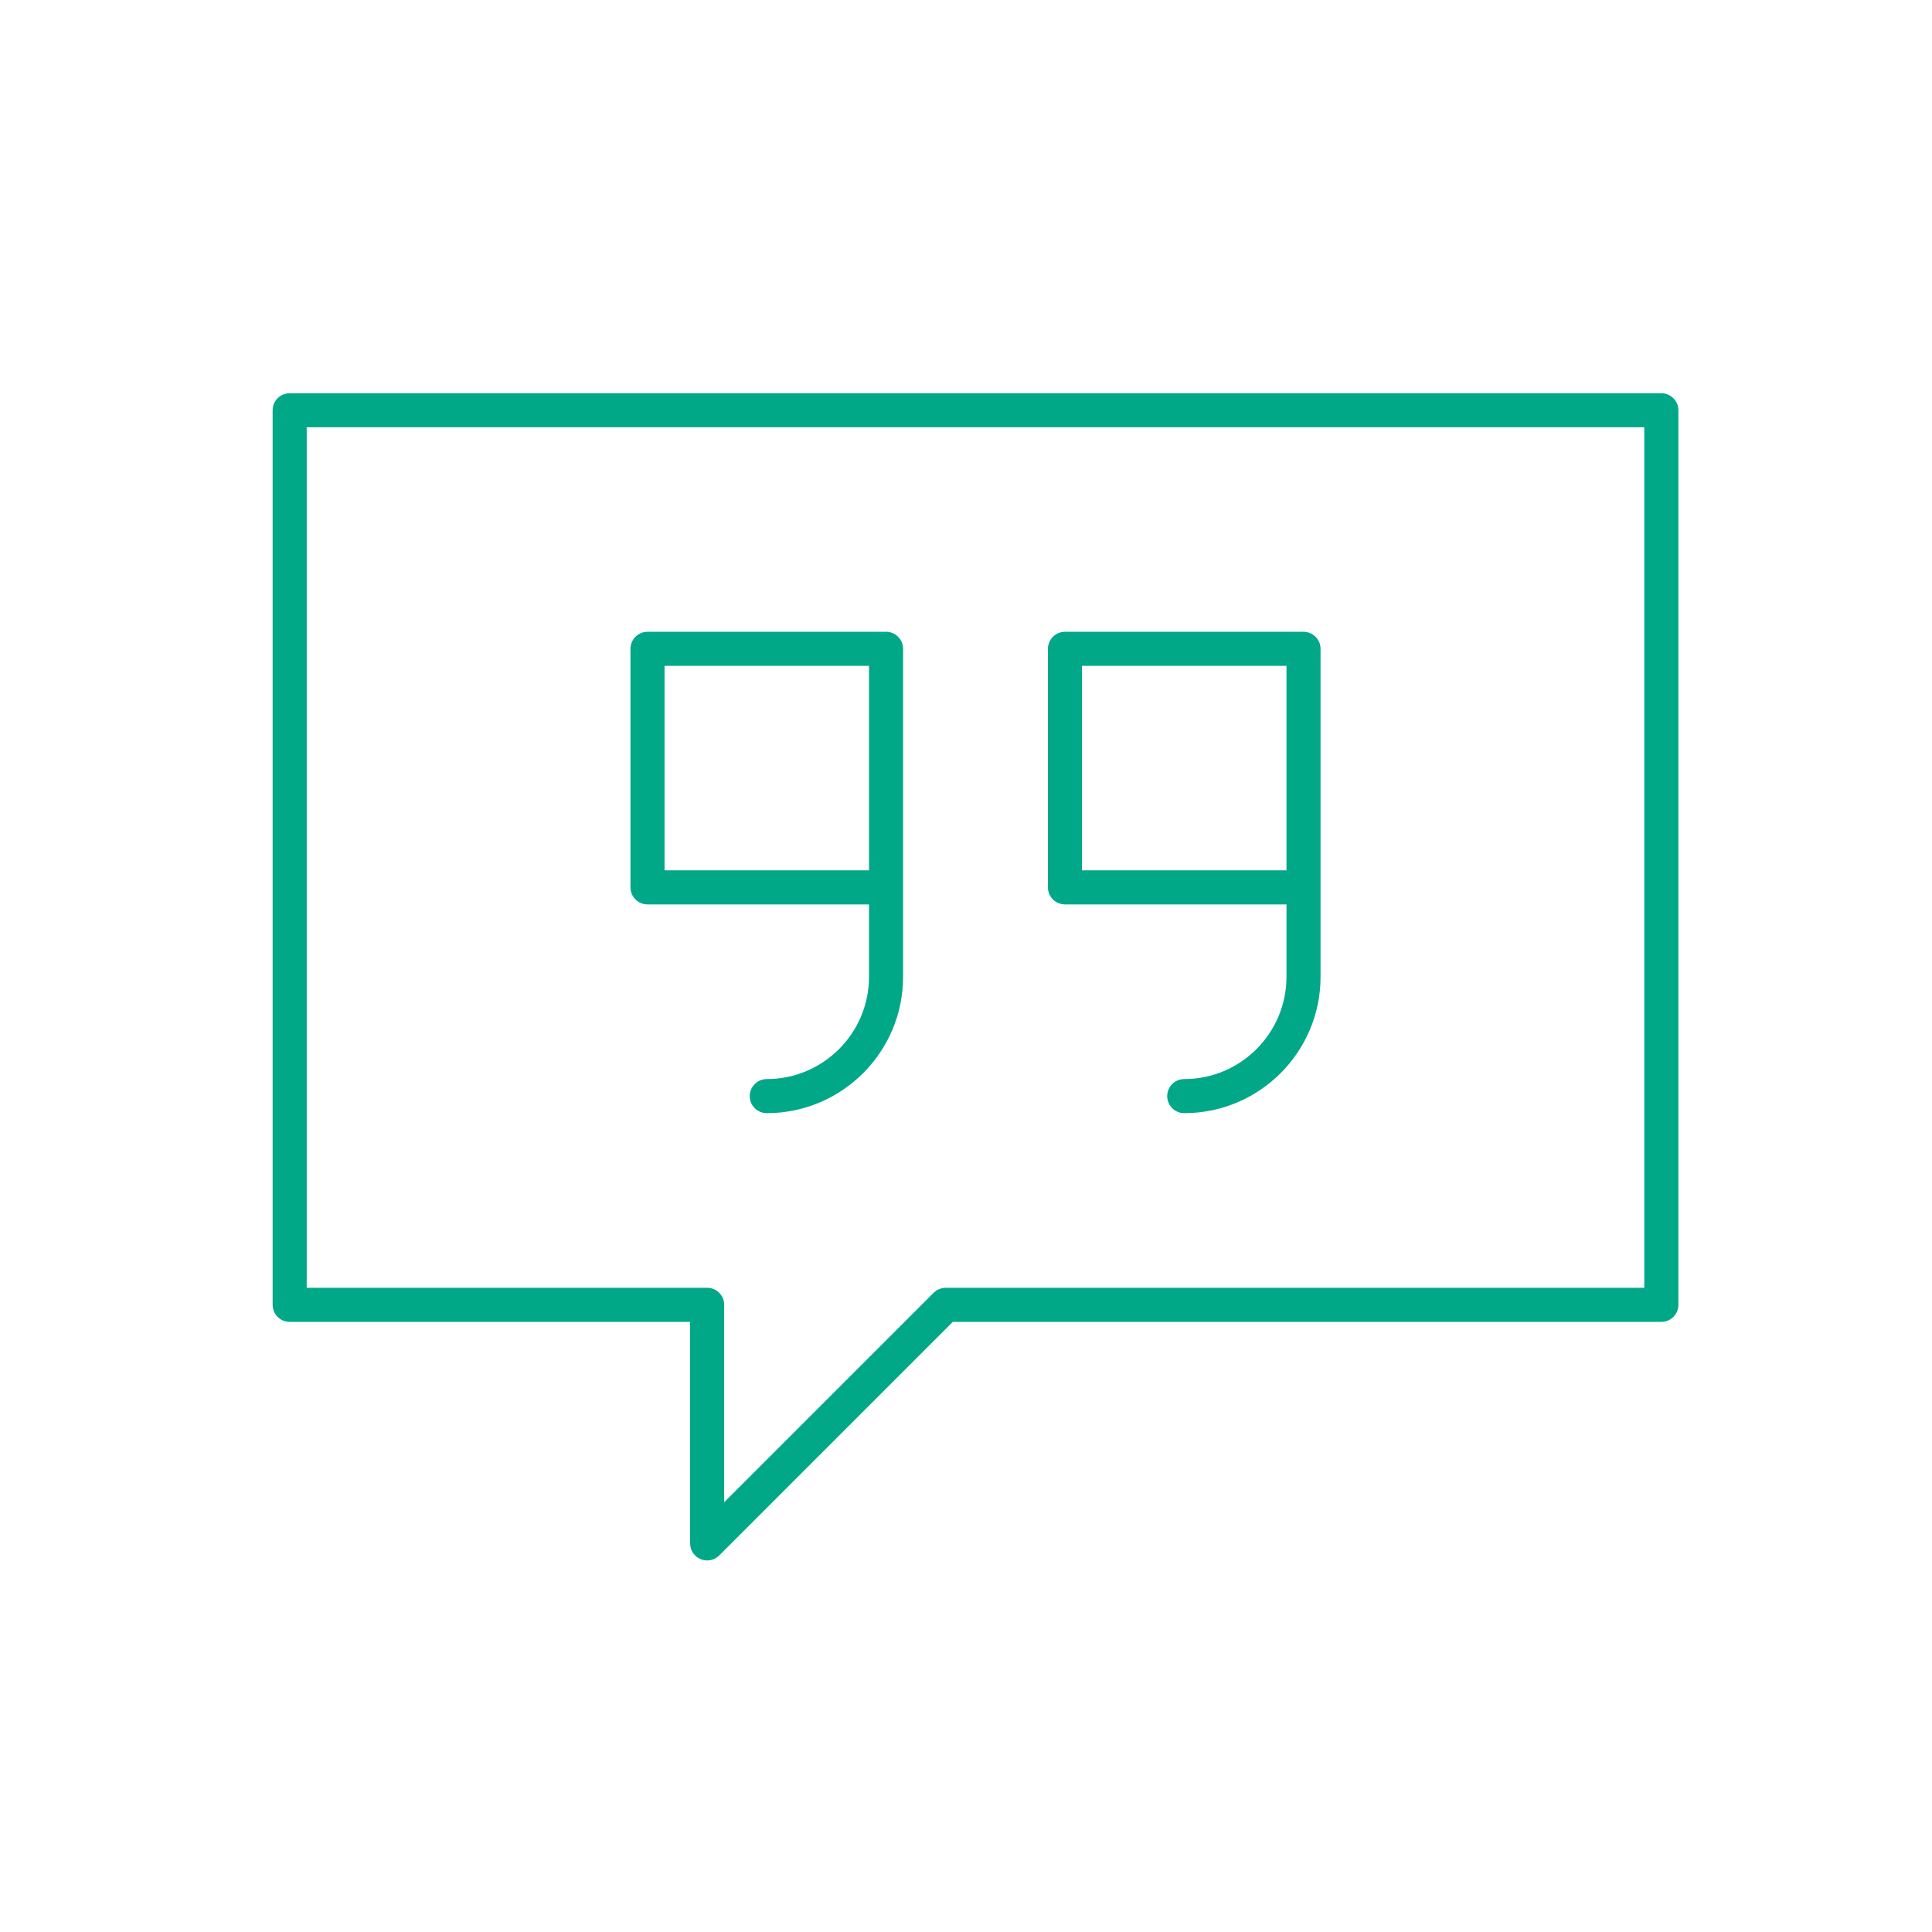 <?xml version="1.0" encoding="utf-8"?>
<!-- Generator: Adobe Illustrator 16.0.4, SVG Export Plug-In . SVG Version: 6.00 Build 0)  -->
<!DOCTYPE svg PUBLIC "-//W3C//DTD SVG 1.1//EN" "http://www.w3.org/Graphics/SVG/1.1/DTD/svg11.dtd">
<svg version="1.1" id="Ebene_1" xmlns="http://www.w3.org/2000/svg" xmlns:xlink="http://www.w3.org/1999/xlink" x="0px" y="0px"
	 width="56.692px" height="56.692px" viewBox="0 0 56.692 56.692" enable-background="new 0 0 56.692 56.692" xml:space="preserve">
<g>
	<path fill="#00A888" d="M48.75,11.539H8.5c-0.276,0-0.5,0.224-0.5,0.5v26.25c0,0.276,0.224,0.5,0.5,0.5h11.75v6.5
		c0,0.202,0.122,0.385,0.309,0.462c0.062,0.025,0.127,0.038,0.191,0.038c0.13,0,0.258-0.051,0.354-0.146l6.854-6.854H48.75
		c0.276,0,0.5-0.224,0.5-0.5v-26.25C49.25,11.763,49.026,11.539,48.75,11.539z M48.25,37.789h-20.5c-0.133,0-0.26,0.053-0.354,0.146
		l-6.146,6.146v-5.793c0-0.276-0.224-0.5-0.5-0.5H9v-25.25h39.25V37.789z"/>
	<path fill="#00A888" d="M19,26.539h6.5v2.125c0,1.654-1.346,3-3,3c-0.276,0-0.5,0.224-0.5,0.5s0.224,0.5,0.5,0.5
		c2.206,0,4-1.794,4-4v-2.625v-7c0-0.276-0.224-0.5-0.5-0.5h-7c-0.276,0-0.5,0.224-0.5,0.5v7C18.5,26.315,18.724,26.539,19,26.539z
		 M19.5,19.539h6v6h-6V19.539z"/>
	<path fill="#00A888" d="M31.25,26.539h6.5v2.125c0,1.654-1.346,3-3,3c-0.276,0-0.5,0.224-0.5,0.5s0.224,0.5,0.5,0.5
		c2.206,0,4-1.794,4-4v-2.625v-7c0-0.276-0.224-0.5-0.5-0.5h-7c-0.276,0-0.5,0.224-0.5,0.5v7
		C30.75,26.315,30.974,26.539,31.25,26.539z M31.75,19.539h6v6h-6V19.539z"/>
</g>
</svg>
